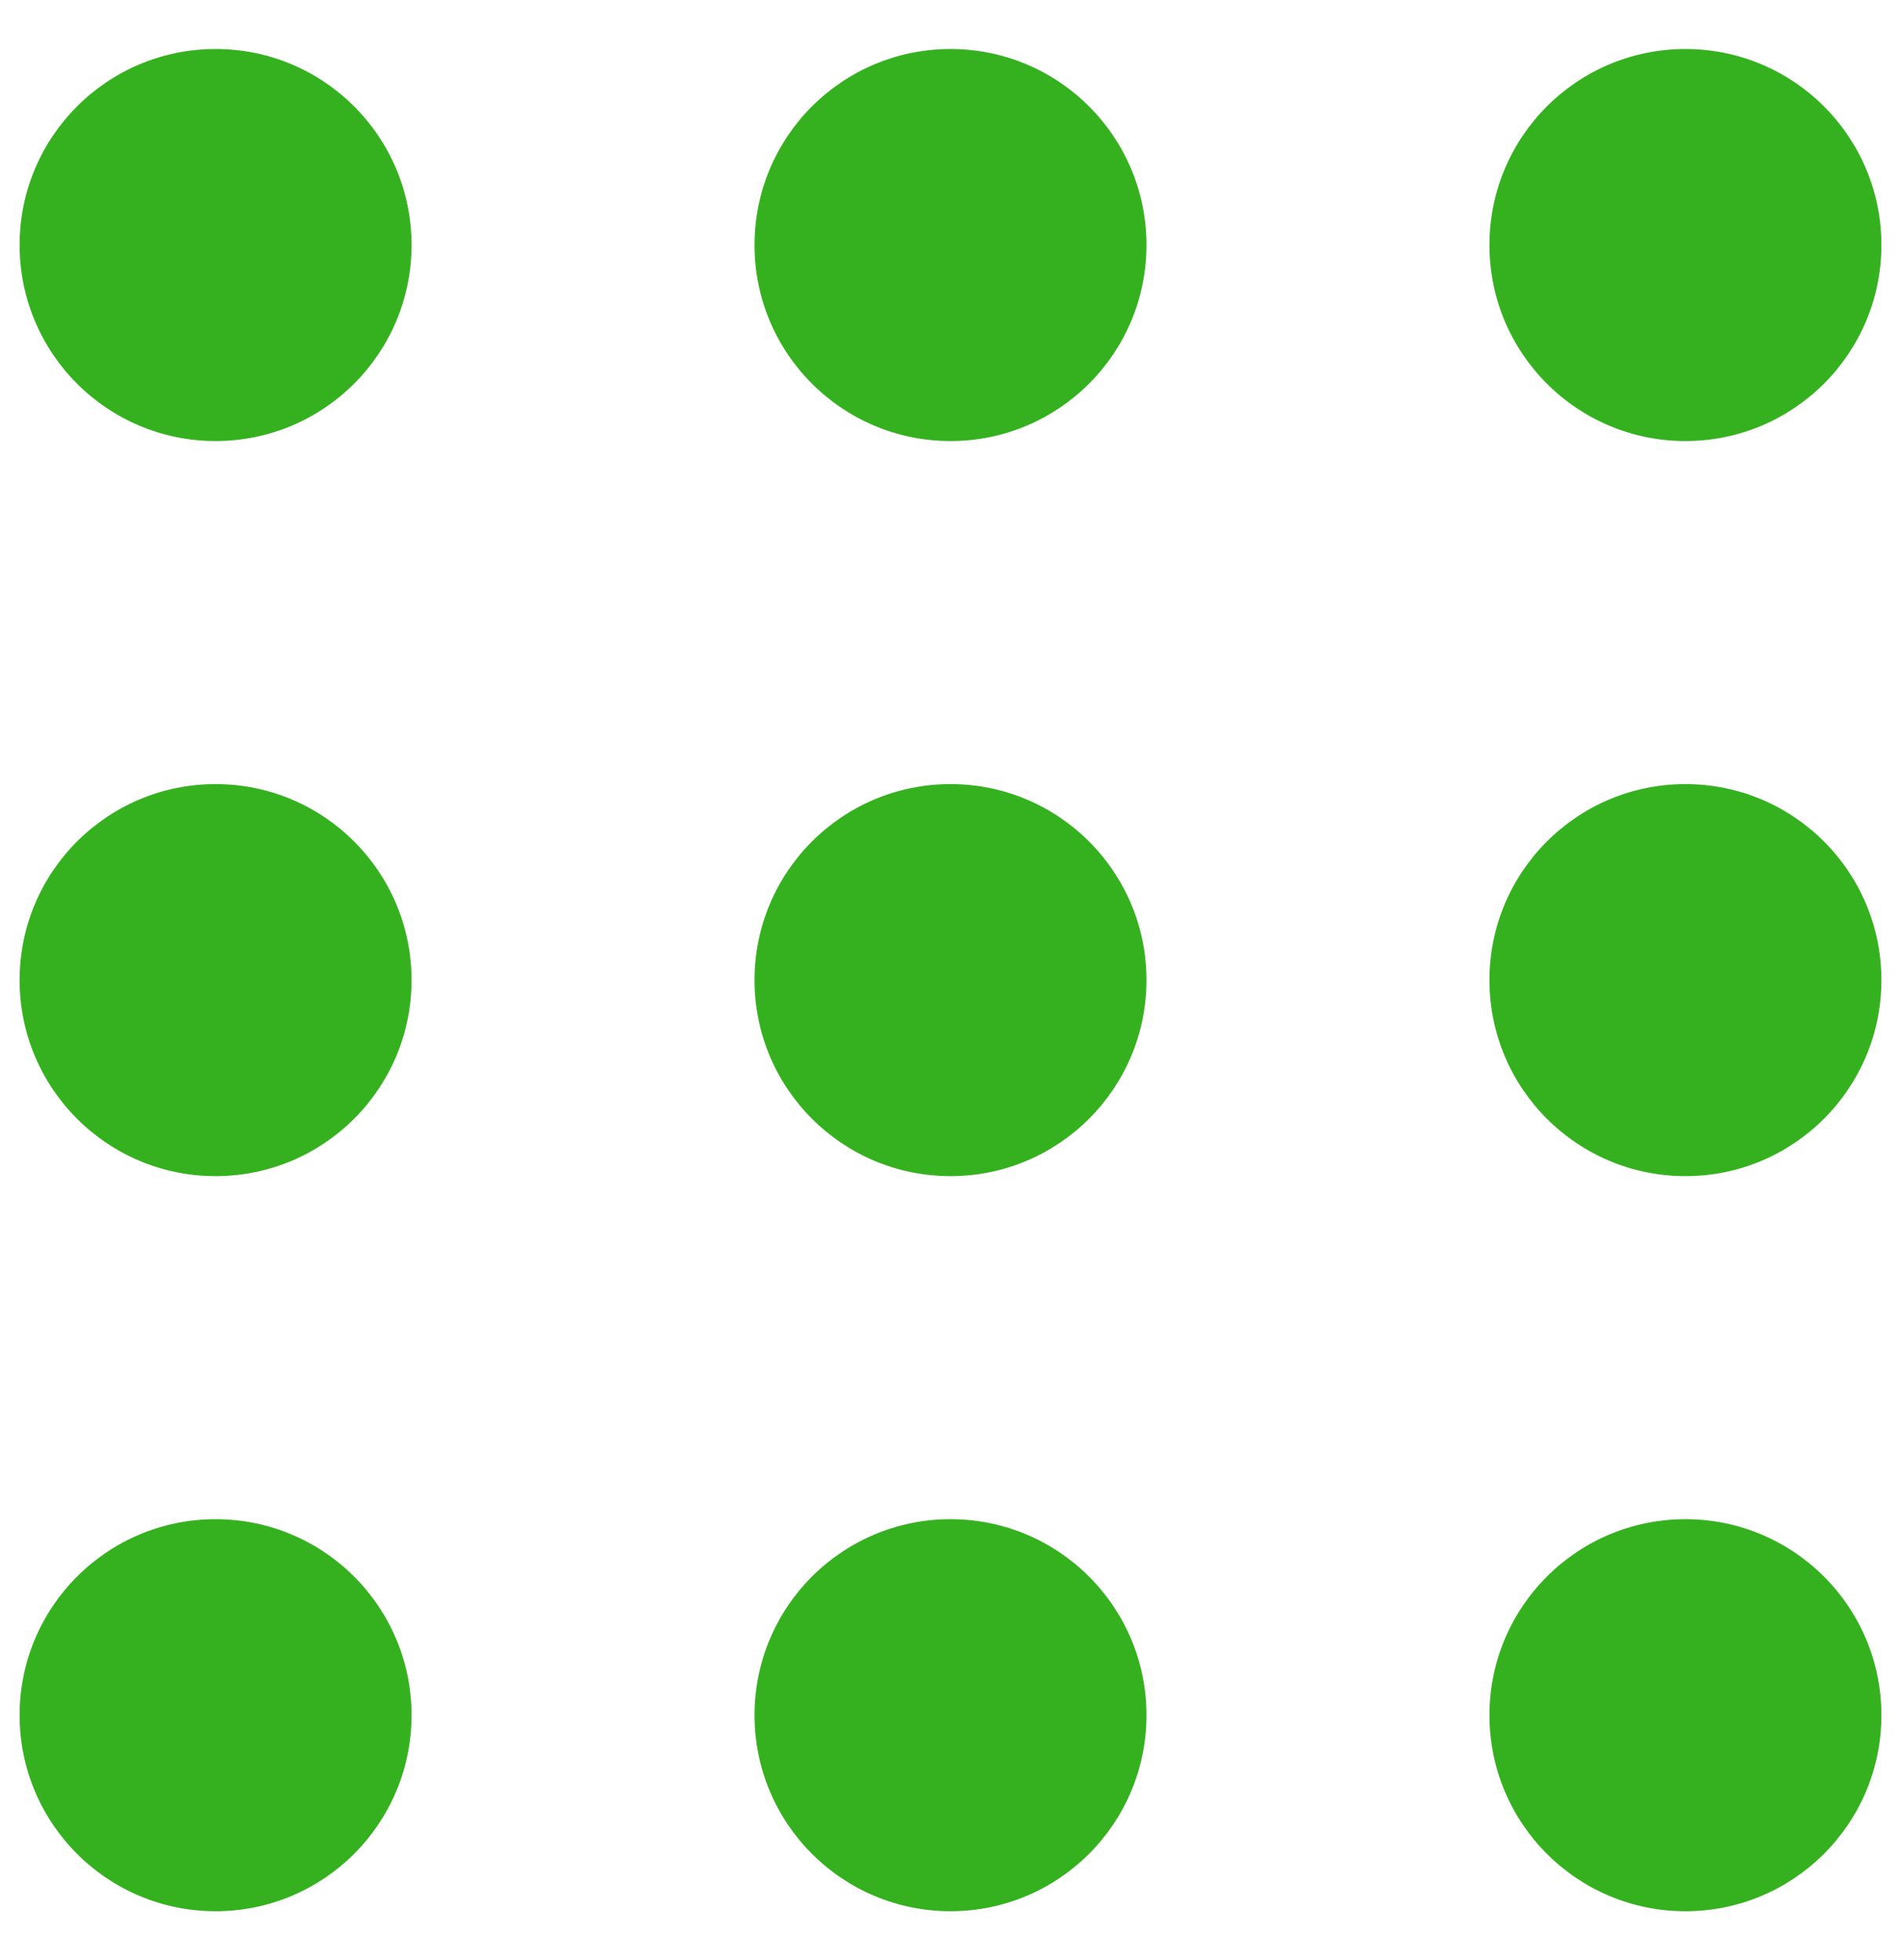 <?xml version="1.0" encoding="UTF-8"?>
<svg id="Ebene_1" xmlns="http://www.w3.org/2000/svg" width="38.8" height="40" version="1.1" viewBox="0 0 38.8 40">
  <!-- Generator: Adobe Illustrator 29.7.1, SVG Export Plug-In . SVG Version: 2.1.1 Build 8)  -->
  <g id="hamburger">
    <circle id="Ellipse_1" cx="4.4" cy="35" r="4" fill="#35b11f"/>
    <circle id="Ellipse_6" cx="19.4" cy="35" r="4" fill="#35b11f"/>
    <circle id="Ellipse_9" cx="34.4" cy="35" r="4" fill="#35b11f"/>
    <circle id="Ellipse_2" cx="4.4" cy="20" r="4" fill="#35b11f"/>
    <circle id="Ellipse_5" cx="19.4" cy="20" r="4" fill="#35b11f"/>
    <circle id="Ellipse_8" cx="34.4" cy="20" r="4" fill="#35b11f"/>
    <circle id="Ellipse_3" cx="4.4" cy="5" r="4" fill="#35b11f"/>
    <circle id="Ellipse_4" cx="19.4" cy="5" r="4" fill="#35b11f"/>
    <circle id="Ellipse_7" cx="34.4" cy="5" r="4" fill="#35b11f"/>
  </g>
</svg>